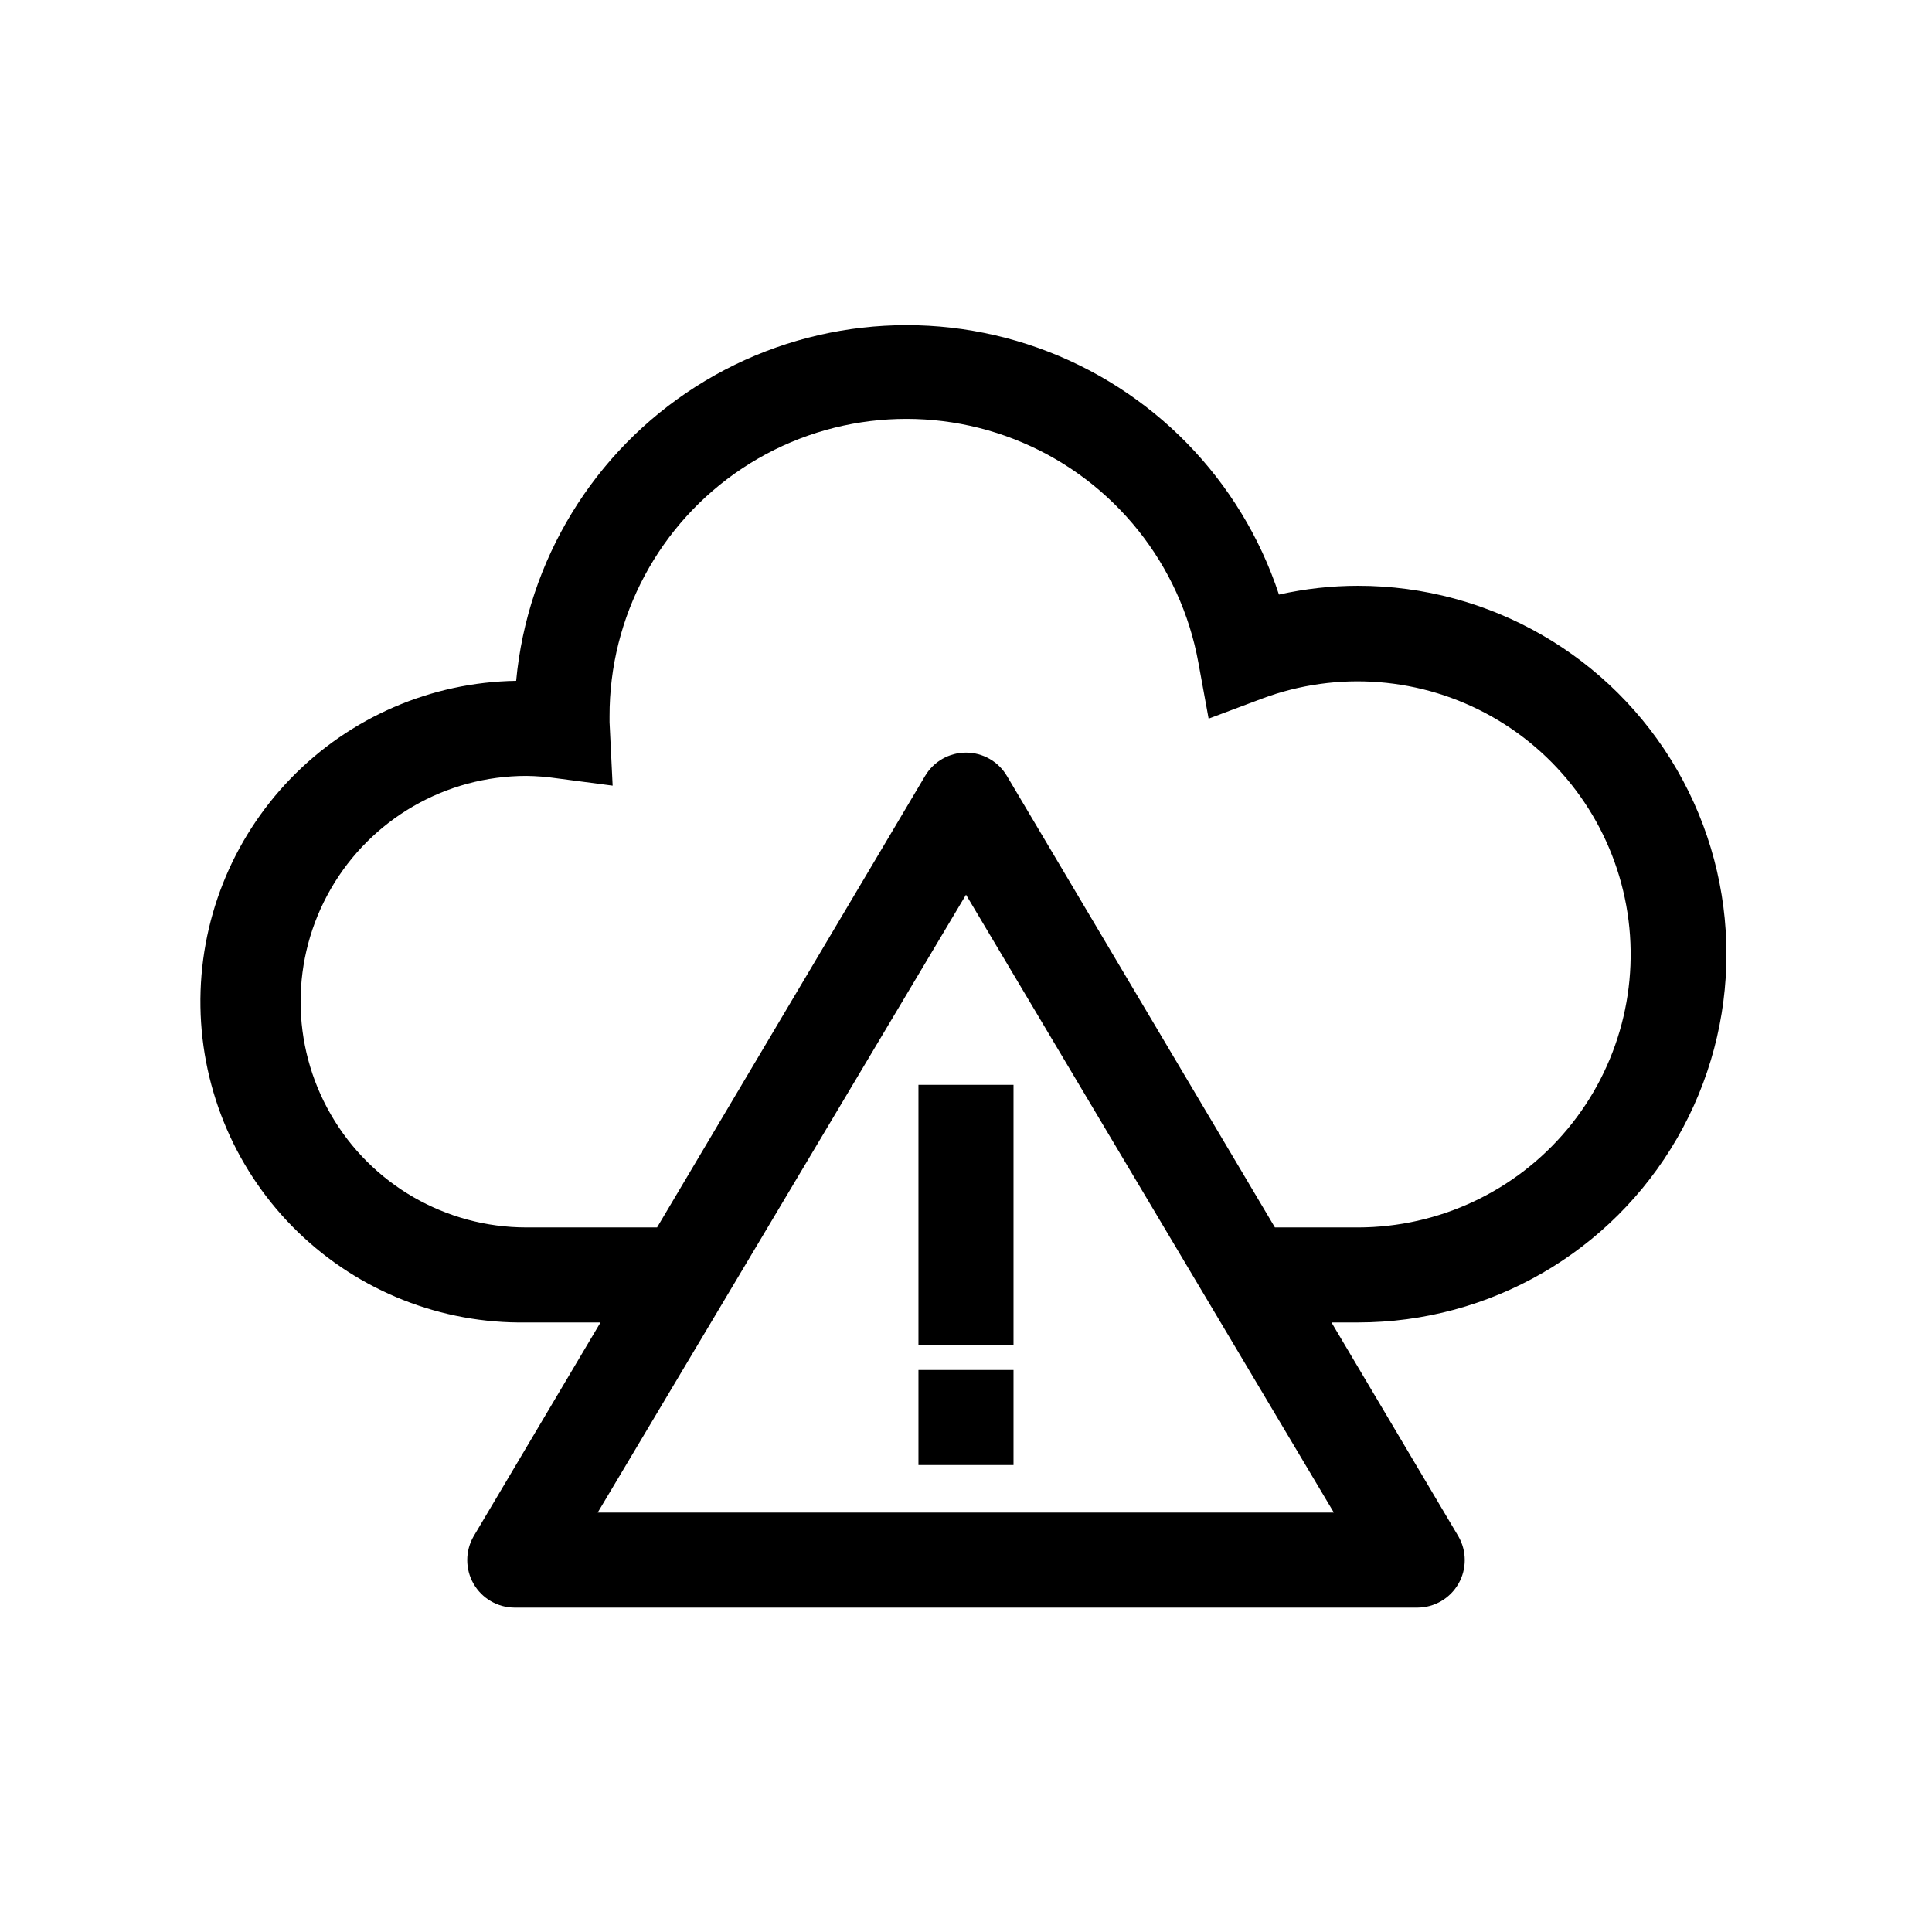 <?xml version="1.0" encoding="UTF-8"?>
<!-- Uploaded to: SVG Repo, www.svgrepo.com, Generator: SVG Repo Mixer Tools -->
<svg fill="#000000" width="800px" height="800px" version="1.1" viewBox="144 144 512 512" xmlns="http://www.w3.org/2000/svg">
 <g>
  <path d="m387.4 431.49h25.191v69.023h-25.191z"/>
  <path d="m387.4 507.06h25.191v25.191h-25.191z"/>
  <path d="m503.91 299.24c-7.055 0-14.09 0.781-20.973 2.328-10.039-30.469-33.586-54.59-63.801-65.363-30.215-10.77-63.711-6.981-90.758 10.266s-44.613 46.02-47.594 77.957c-22.547 0.359-44.031 9.66-59.719 25.859-15.691 16.199-24.305 37.965-23.945 60.516 0.359 22.547 9.66 44.027 25.859 59.719 16.195 15.691 37.965 24.301 60.512 23.941h19.648l-33.629 56.68c-2.242 3.887-2.25 8.672-0.02 12.562 2.231 3.894 6.367 6.305 10.852 6.332h239.31c4.488-0.027 8.621-2.438 10.852-6.332 2.231-3.891 2.223-8.676-0.02-12.562l-33.629-56.68h7.055c34.871 0 67.098-18.602 84.535-48.805s17.438-67.41 0-97.613-49.664-48.805-84.535-48.805zm-201.52 245.61 97.613-163.74 97.484 163.74zm201.52-75.57h-22.043l-71.035-119.66c-2.269-3.824-6.387-6.168-10.832-6.168-4.449 0-8.566 2.344-10.832 6.168l-71.039 119.66h-34.637c-21.375 0-41.125-11.402-51.812-29.914s-10.688-41.316 0-59.828 30.438-29.914 51.812-29.914c2.676 0.035 5.348 0.242 8 0.629l14.863 1.953-0.82-16.812v-1.512c-0.074-26.457 13.16-51.176 35.211-65.789 22.055-14.609 49.977-17.156 74.309-6.773 24.336 10.379 41.82 32.297 46.535 58.328l2.707 14.801 14.105-5.289v-0.004c20.078-7.516 42.453-5.746 61.098 4.832 18.641 10.582 31.637 28.883 35.473 49.973 3.84 21.094-1.871 42.801-15.59 59.27-13.719 16.473-34.035 26.012-55.473 26.051z"/>
 </g>
</svg>